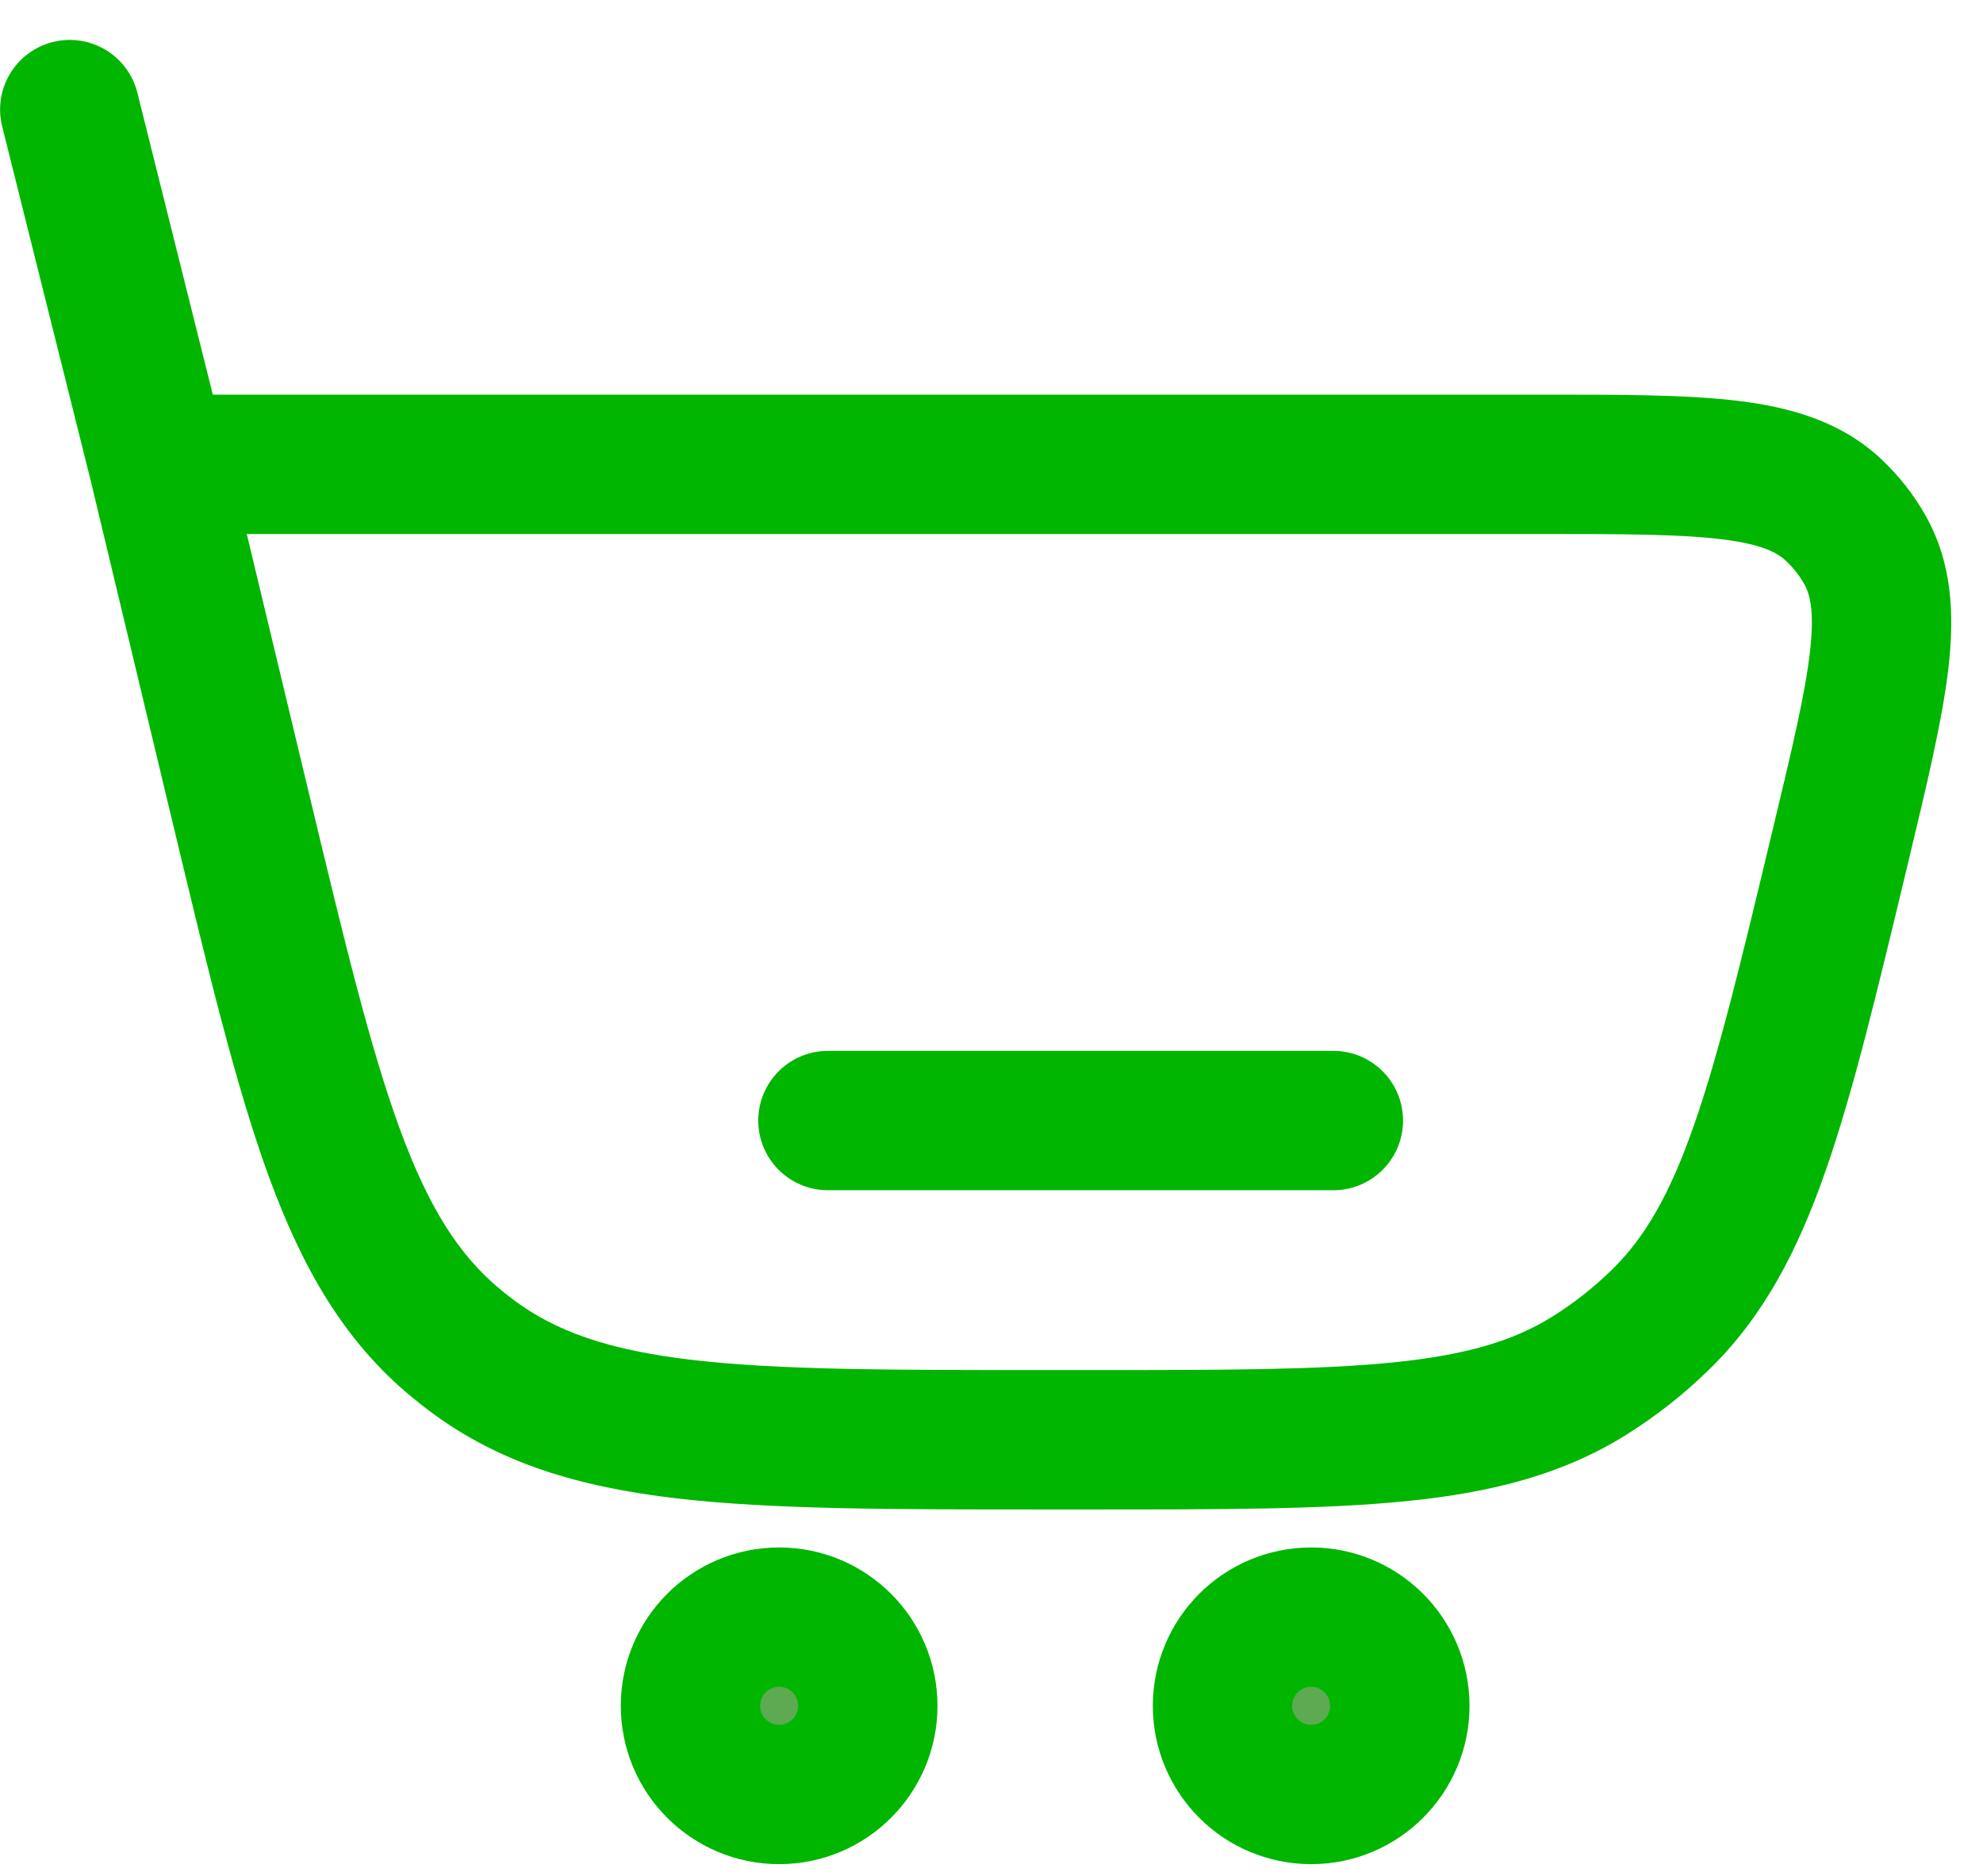 <svg width="37" height="35" viewBox="0 0 37 35" fill="none" xmlns="http://www.w3.org/2000/svg">
<path d="M8.792 25.285L9.574 24.246L8.792 25.285ZM4.479 15.015L3.214 15.318L4.479 15.015ZM8.509 25.062L9.338 24.06L8.509 25.062ZM34.34 15.787L33.075 15.484L34.34 15.787ZM30.993 24.612L30.082 23.685L30.993 24.612ZM29.658 25.665L28.968 24.563L29.658 25.665ZM34.218 9.521L35.111 8.575L34.218 9.521ZM34.787 10.242L33.66 10.889L34.787 10.242ZM2.563 1.73C2.389 1.033 1.683 0.61 0.986 0.784C0.29 0.958 -0.134 1.664 0.041 2.36L2.563 1.73ZM24.879 22.207C25.597 22.207 26.179 21.625 26.179 20.907C26.179 20.189 25.597 19.607 24.879 19.607V22.207ZM15.448 19.607C14.73 19.607 14.148 20.189 14.148 20.907C14.148 21.625 14.73 22.207 15.448 22.207V19.607ZM2.956 9.963H28.722V7.363H2.956V9.963ZM20.295 25.563H19.502V28.163H20.295V25.563ZM5.743 14.712L4.22 8.36L1.692 8.966L3.214 15.318L5.743 14.712ZM19.502 25.563C16.601 25.563 14.536 25.561 12.931 25.375C11.359 25.192 10.37 24.845 9.574 24.246L8.011 26.324C9.313 27.303 10.808 27.745 12.631 27.957C14.421 28.165 16.662 28.163 19.502 28.163V25.563ZM3.214 15.318C3.876 18.08 4.397 20.26 5.016 21.952C5.647 23.675 6.425 25.026 7.681 26.064L9.338 24.06C8.57 23.425 8.002 22.544 7.458 21.058C6.902 19.54 6.419 17.533 5.743 14.712L3.214 15.318ZM9.574 24.246C9.494 24.186 9.415 24.124 9.338 24.06L7.681 26.064C7.789 26.153 7.899 26.24 8.011 26.324L9.574 24.246ZM33.075 15.484C32.491 17.924 32.073 19.66 31.609 20.989C31.154 22.293 30.691 23.087 30.082 23.685L31.903 25.54C32.905 24.557 33.537 23.352 34.063 21.846C34.581 20.365 35.031 18.479 35.604 16.09L33.075 15.484ZM20.295 28.163C22.752 28.163 24.691 28.165 26.252 28.007C27.839 27.846 29.158 27.512 30.348 26.767L28.968 24.563C28.244 25.016 27.364 25.281 25.99 25.42C24.59 25.561 22.805 25.563 20.295 25.563V28.163ZM30.082 23.685C29.743 24.017 29.37 24.312 28.968 24.563L30.348 26.767C30.909 26.416 31.431 26.004 31.903 25.54L30.082 23.685ZM28.722 9.963C30.285 9.963 31.338 9.966 32.119 10.061C32.879 10.153 33.164 10.313 33.326 10.466L35.111 8.575C34.364 7.87 33.431 7.602 32.434 7.48C31.459 7.361 30.217 7.363 28.722 7.363V9.963ZM35.604 16.09C35.953 14.635 36.244 13.429 36.356 12.453C36.47 11.455 36.426 10.485 35.914 9.594L33.66 10.889C33.77 11.082 33.859 11.397 33.772 12.157C33.683 12.939 33.44 13.964 33.075 15.484L35.604 16.09ZM33.326 10.466C33.458 10.59 33.57 10.732 33.66 10.889L35.914 9.594C35.698 9.217 35.427 8.874 35.111 8.575L33.326 10.466ZM4.217 8.348L2.563 1.73L0.041 2.36L1.695 8.979L4.217 8.348ZM24.879 19.607H15.448V22.207H24.879V19.607Z" fill="#00B600"/>
<path d="M16.192 31.827C16.192 32.74 15.451 33.481 14.537 33.481C13.624 33.481 12.883 32.74 12.883 31.827C12.883 30.913 13.624 30.172 14.537 30.172C15.451 30.172 16.192 30.913 16.192 31.827Z" fill="#5DAA52"/>
<path d="M26.119 31.827C26.119 32.74 25.378 33.481 24.465 33.481C23.551 33.481 22.81 32.74 22.81 31.827C22.81 30.913 23.551 30.172 24.465 30.172C25.378 30.172 26.119 30.913 26.119 31.827Z" fill="#5DAA52"/>
<path d="M16.192 31.827C16.192 32.74 15.451 33.481 14.537 33.481C13.624 33.481 12.883 32.74 12.883 31.827C12.883 30.913 13.624 30.172 14.537 30.172C15.451 30.172 16.192 30.913 16.192 31.827Z" stroke="#00B600" stroke-width="2.6"/>
<path d="M26.119 31.827C26.119 32.74 25.378 33.481 24.465 33.481C23.551 33.481 22.81 32.74 22.81 31.827C22.81 30.913 23.551 30.172 24.465 30.172C25.378 30.172 26.119 30.913 26.119 31.827Z" stroke="#00B600" stroke-width="2.6"/>
</svg>
